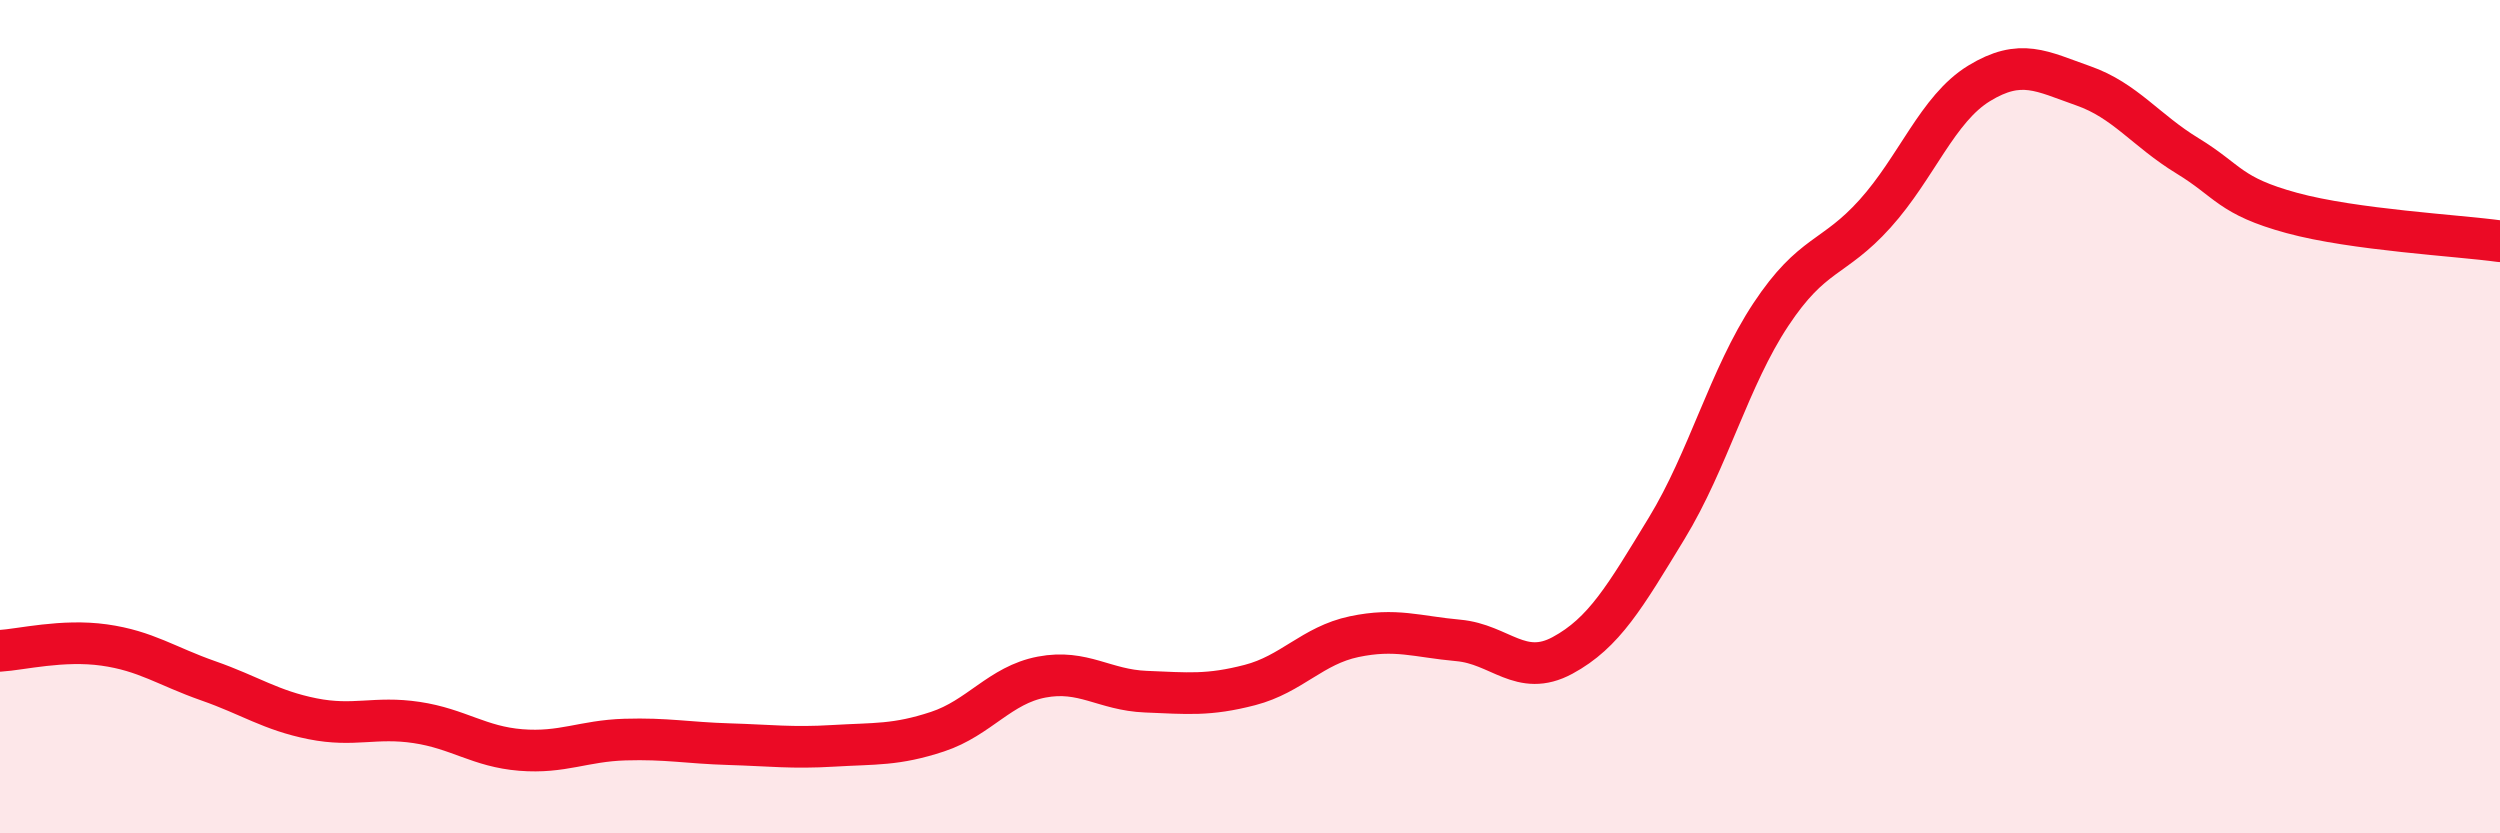 
    <svg width="60" height="20" viewBox="0 0 60 20" xmlns="http://www.w3.org/2000/svg">
      <path
        d="M 0,15.62 C 0.5,15.59 1.5,15.34 2.5,15.48 C 3.5,15.62 4,15.99 5,16.34 C 6,16.69 6.5,17.05 7.5,17.25 C 8.5,17.45 9,17.19 10,17.34 C 11,17.49 11.5,17.92 12.5,18 C 13.5,18.08 14,17.78 15,17.75 C 16,17.72 16.5,17.83 17.5,17.86 C 18.5,17.89 19,17.96 20,17.9 C 21,17.84 21.5,17.89 22.5,17.56 C 23.5,17.23 24,16.44 25,16.25 C 26,16.06 26.5,16.56 27.5,16.6 C 28.5,16.64 29,16.7 30,16.44 C 31,16.18 31.5,15.49 32.5,15.28 C 33.5,15.07 34,15.28 35,15.37 C 36,15.46 36.5,16.27 37.5,15.73 C 38.5,15.19 39,14.32 40,12.68 C 41,11.04 41.5,9.06 42.5,7.55 C 43.5,6.04 44,6.24 45,5.13 C 46,4.02 46.5,2.61 47.5,2 C 48.5,1.39 49,1.71 50,2.06 C 51,2.41 51.5,3.13 52.5,3.74 C 53.5,4.35 53.5,4.7 55,5.11 C 56.5,5.52 59,5.65 60,5.79L60 20L0 20Z"
        fill="#EB0A25"
        opacity="0.1"
        stroke-linecap="round"
        stroke-linejoin="round"
      />
      <path
        d="M 0,15.62 C 0.5,15.59 1.5,15.34 2.5,15.48 C 3.5,15.62 4,15.99 5,16.34 C 6,16.69 6.5,17.05 7.5,17.25 C 8.5,17.45 9,17.19 10,17.34 C 11,17.49 11.5,17.92 12.5,18 C 13.5,18.08 14,17.78 15,17.75 C 16,17.72 16.5,17.83 17.5,17.86 C 18.5,17.89 19,17.96 20,17.9 C 21,17.84 21.5,17.89 22.5,17.56 C 23.5,17.23 24,16.44 25,16.25 C 26,16.06 26.5,16.56 27.5,16.6 C 28.5,16.64 29,16.7 30,16.44 C 31,16.18 31.5,15.49 32.5,15.28 C 33.5,15.07 34,15.28 35,15.37 C 36,15.46 36.5,16.27 37.5,15.73 C 38.5,15.19 39,14.32 40,12.68 C 41,11.04 41.5,9.06 42.5,7.55 C 43.5,6.04 44,6.24 45,5.13 C 46,4.02 46.5,2.61 47.5,2 C 48.5,1.39 49,1.71 50,2.06 C 51,2.41 51.5,3.13 52.5,3.74 C 53.5,4.35 53.5,4.7 55,5.11 C 56.5,5.52 59,5.65 60,5.79"
        stroke="#EB0A25"
        stroke-width="1"
        fill="none"
        stroke-linecap="round"
        stroke-linejoin="round"
      />
    </svg>
  